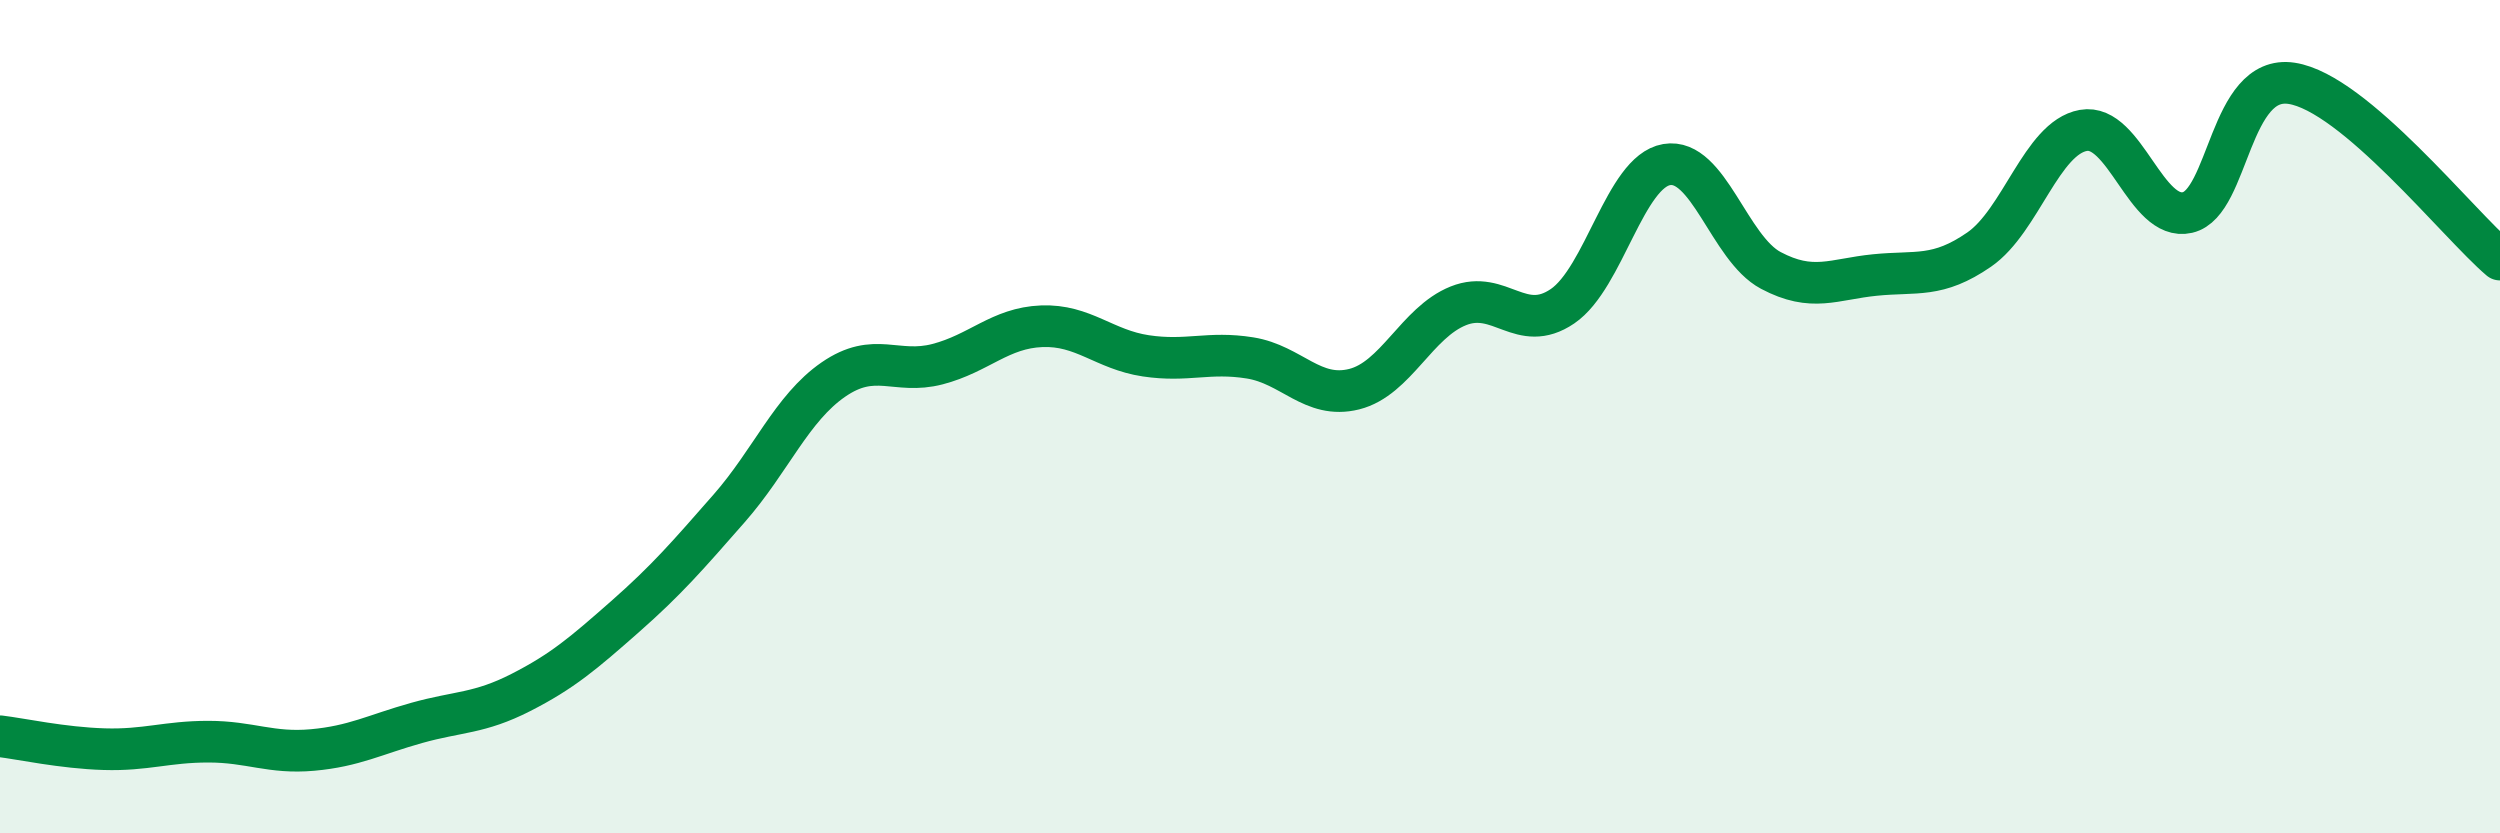 
    <svg width="60" height="20" viewBox="0 0 60 20" xmlns="http://www.w3.org/2000/svg">
      <path
        d="M 0,17.67 C 0.5,17.73 1.5,17.95 2.5,17.98 C 3.5,18.01 4,17.8 5,17.8 C 6,17.8 6.5,18.09 7.5,18 C 8.5,17.91 9,17.63 10,17.35 C 11,17.07 11.5,17.13 12.5,16.62 C 13.5,16.11 14,15.68 15,14.8 C 16,13.92 16.5,13.34 17.5,12.2 C 18.5,11.06 19,9.8 20,9.11 C 21,8.42 21.5,9 22.5,8.74 C 23.5,8.48 24,7.87 25,7.83 C 26,7.79 26.5,8.39 27.5,8.54 C 28.5,8.69 29,8.43 30,8.59 C 31,8.75 31.5,9.59 32.5,9.34 C 33.5,9.09 34,7.74 35,7.34 C 36,6.94 36.5,8.03 37.5,7.35 C 38.5,6.67 39,4.12 40,3.95 C 41,3.78 41.5,5.96 42.5,6.49 C 43.5,7.02 44,6.7 45,6.6 C 46,6.5 46.5,6.68 47.5,5.99 C 48.5,5.3 49,3.31 50,3.13 C 51,2.95 51.5,5.33 52.5,5.1 C 53.5,4.87 53.5,1.77 55,2 C 56.5,2.23 59,5.38 60,6.23L60 20L0 20Z"
        fill="#008740"
        opacity="0.1"
        stroke-linecap="round"
        stroke-linejoin="round"
      />
      <path
        d="M 0,17.67 C 0.5,17.73 1.5,17.95 2.5,17.98 C 3.5,18.01 4,17.8 5,17.8 C 6,17.8 6.5,18.09 7.5,18 C 8.5,17.91 9,17.63 10,17.35 C 11,17.07 11.5,17.13 12.5,16.62 C 13.5,16.11 14,15.68 15,14.8 C 16,13.92 16.5,13.34 17.5,12.2 C 18.5,11.06 19,9.8 20,9.11 C 21,8.42 21.5,9 22.5,8.74 C 23.5,8.48 24,7.87 25,7.83 C 26,7.79 26.5,8.39 27.5,8.54 C 28.5,8.69 29,8.43 30,8.59 C 31,8.75 31.5,9.59 32.5,9.34 C 33.5,9.09 34,7.74 35,7.34 C 36,6.94 36.5,8.03 37.5,7.35 C 38.5,6.67 39,4.12 40,3.95 C 41,3.78 41.5,5.96 42.5,6.49 C 43.5,7.02 44,6.7 45,6.6 C 46,6.5 46.5,6.68 47.5,5.99 C 48.5,5.3 49,3.31 50,3.13 C 51,2.95 51.5,5.33 52.5,5.1 C 53.5,4.87 53.5,1.77 55,2 C 56.5,2.23 59,5.38 60,6.23"
        stroke="#008740"
        stroke-width="1"
        fill="none"
        stroke-linecap="round"
        stroke-linejoin="round"
      />
    </svg>
  